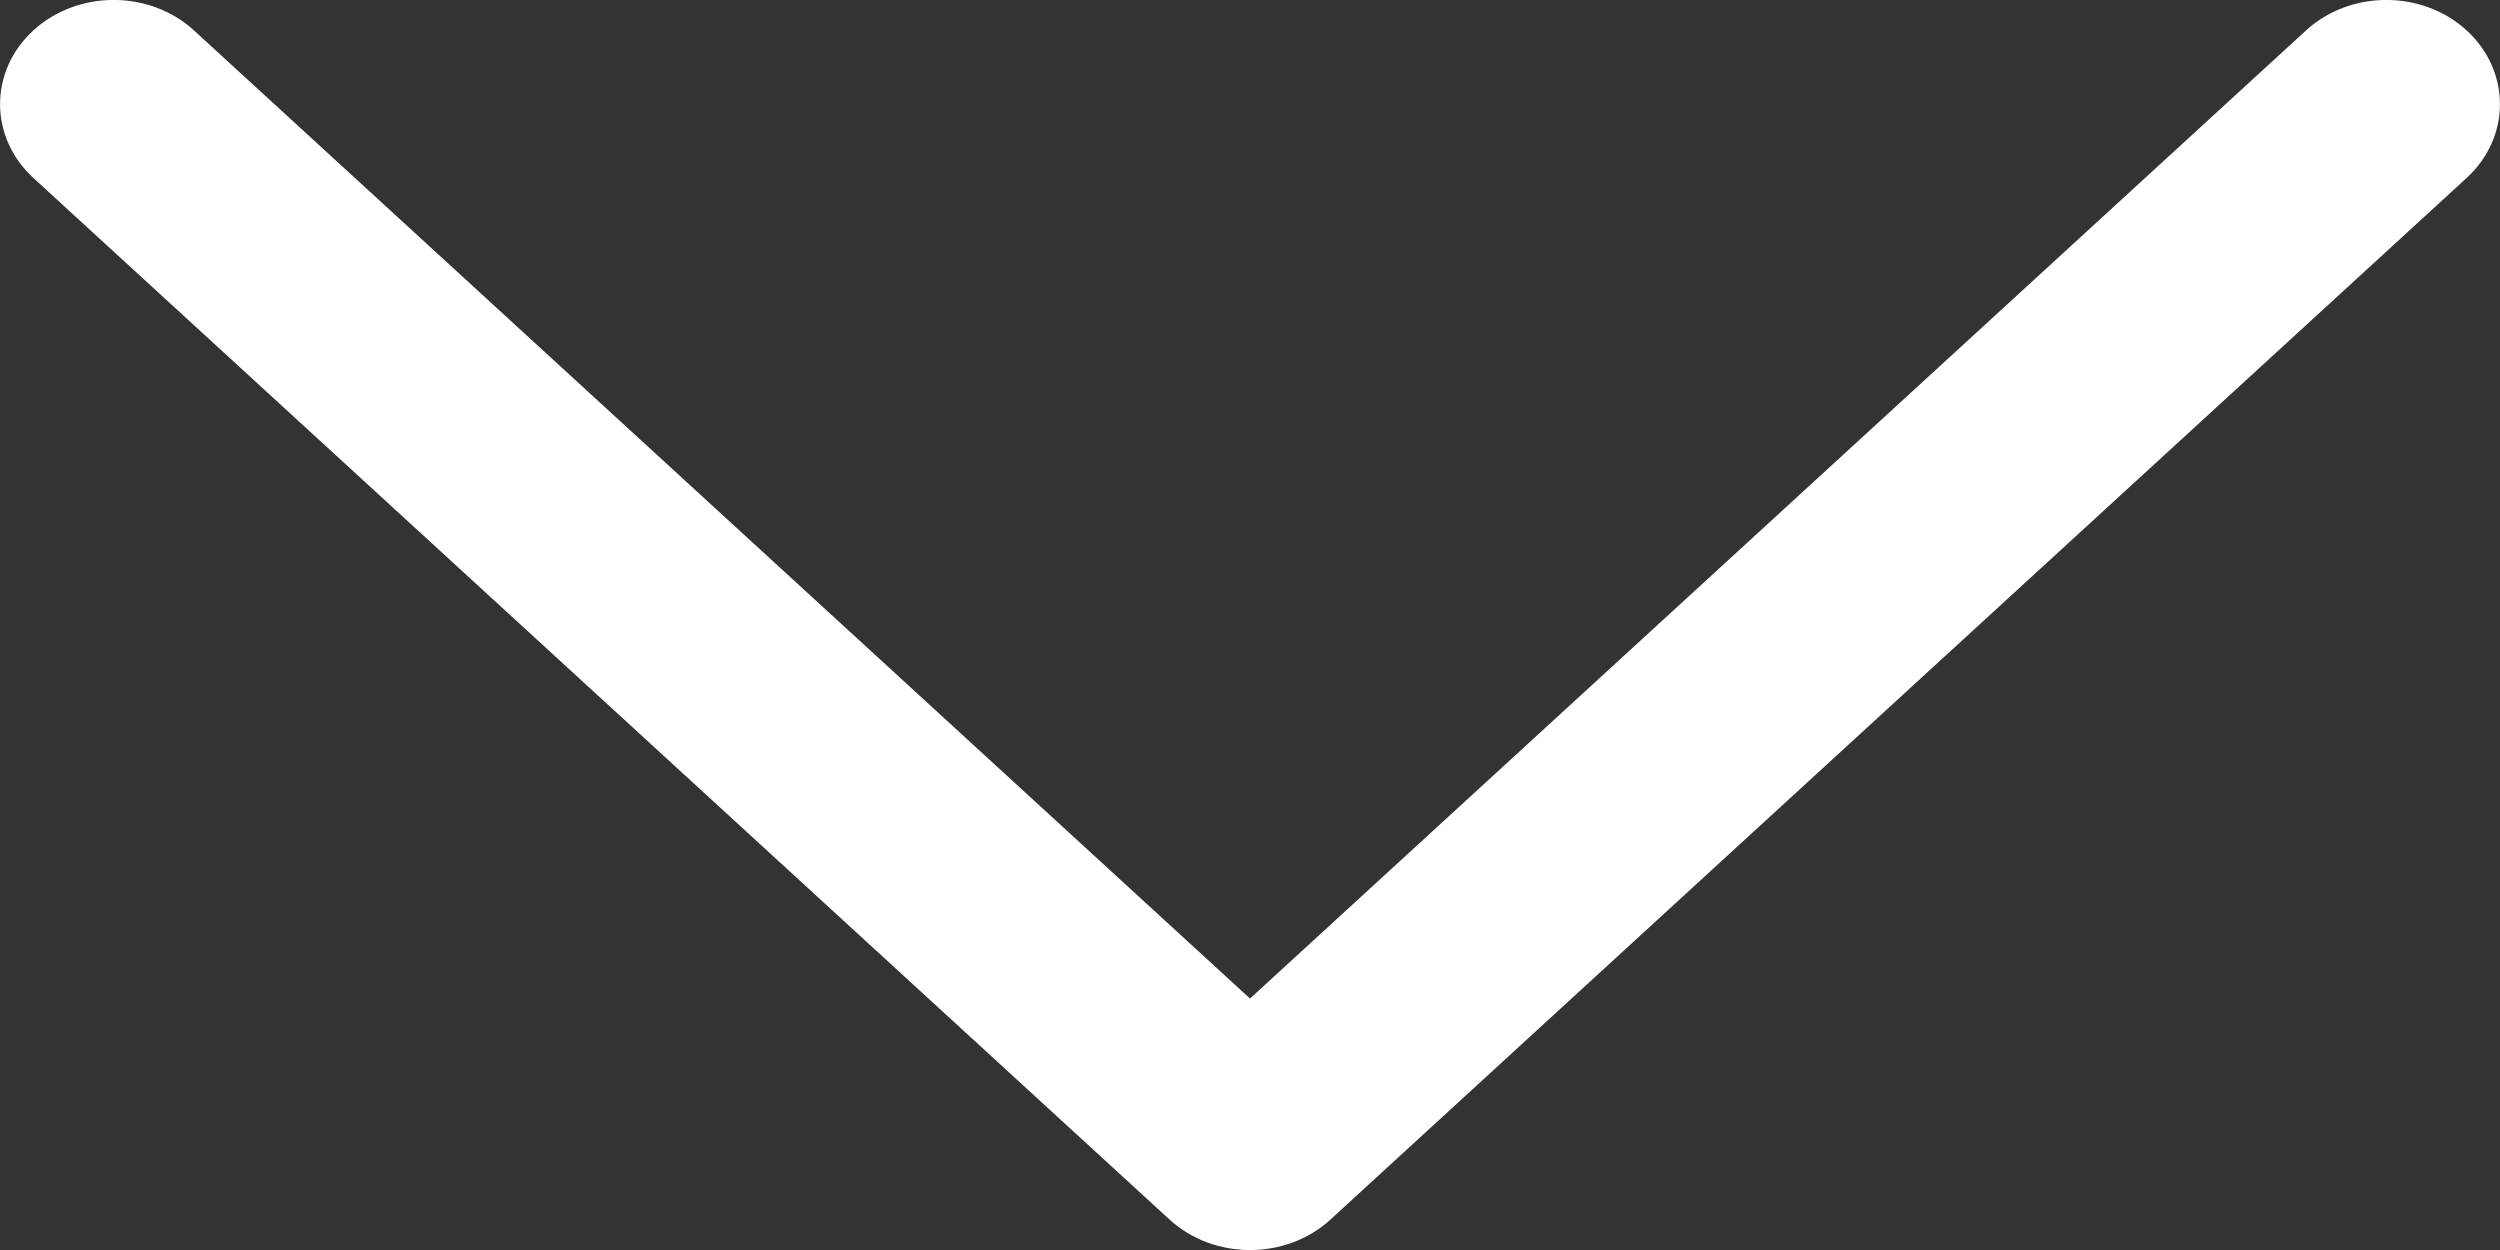 <svg width="12" height="6" viewBox="0 0 12 6" fill="none" xmlns="http://www.w3.org/2000/svg">
<rect x="0" y="0" width="12" height="6" fill="#333333" stroke="none"/>
<path fill-rule="evenodd" clip-rule="evenodd" d="M0.16 0.146C0.373 -0.049 0.718 -0.049 0.931 0.146L6 4.793L11.069 0.146C11.282 -0.049 11.627 -0.049 11.84 0.146C12.053 0.342 12.053 0.658 11.84 0.854L6.386 5.854C6.173 6.049 5.827 6.049 5.614 5.854L0.16 0.854C-0.053 0.658 -0.053 0.342 0.16 0.146Z" fill="#FFFFFF"/>
</svg>
